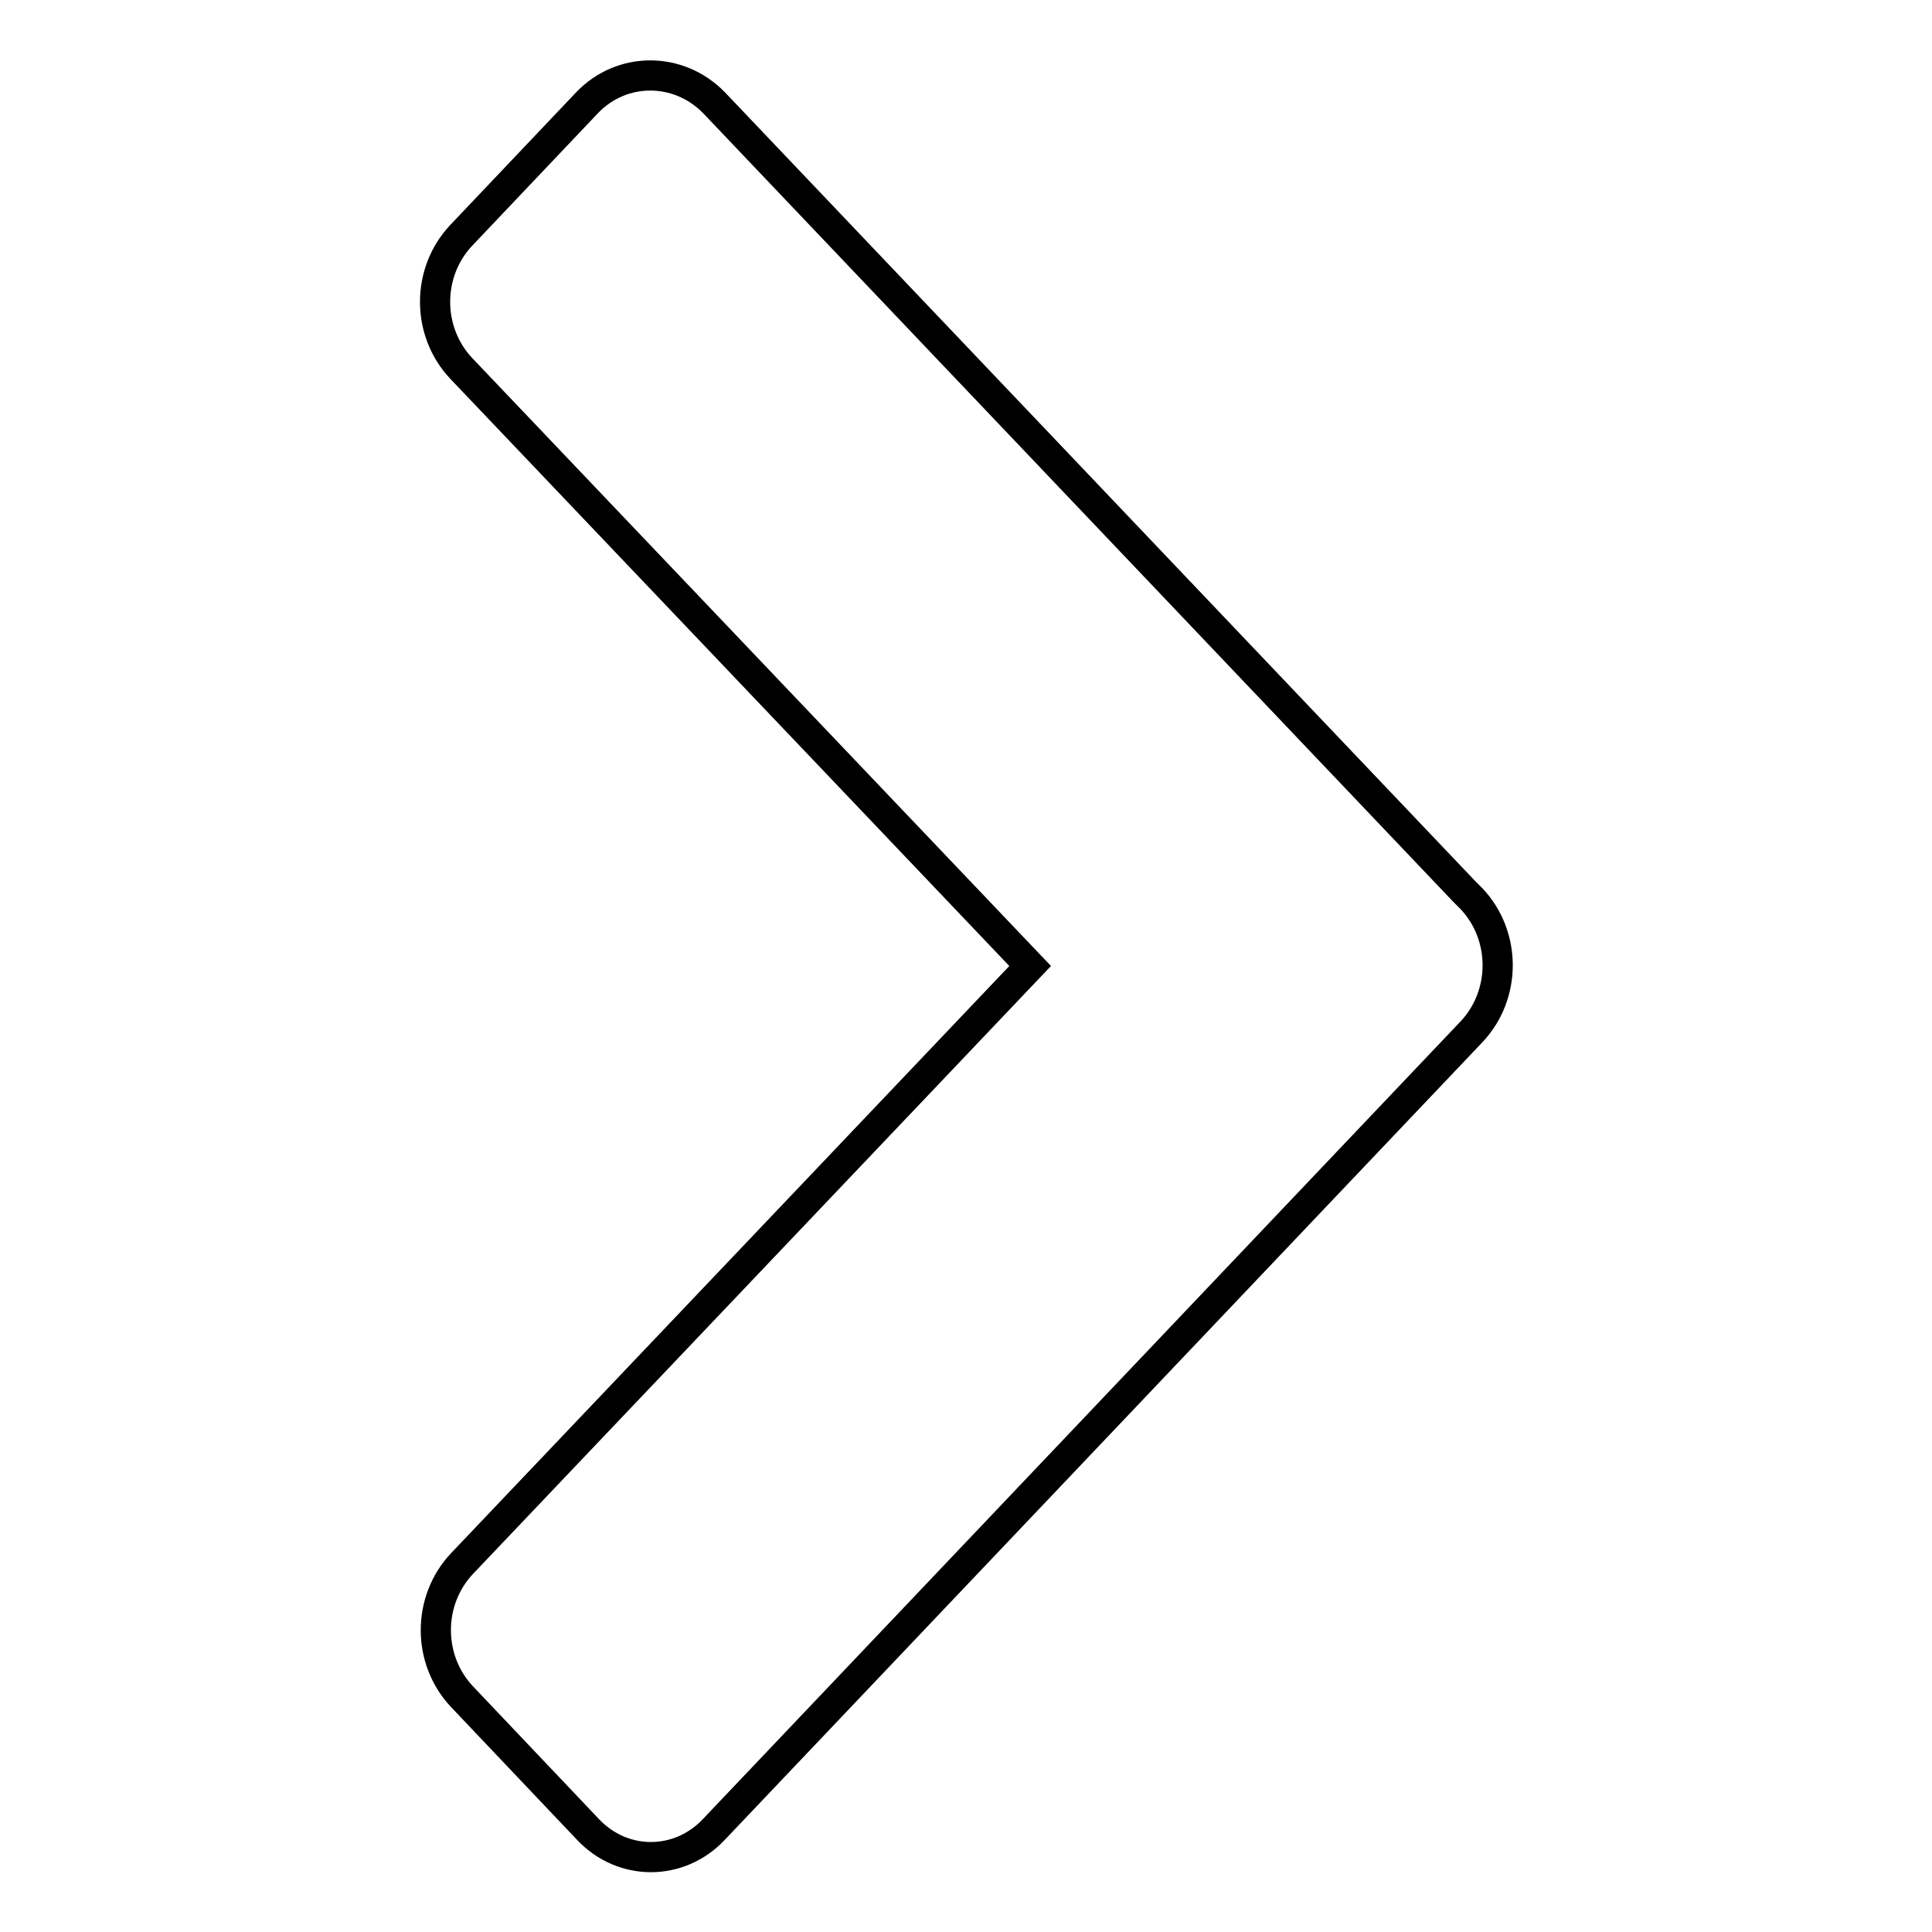 <?xml version="1.0" encoding="utf-8"?>
<!-- Svg Vector Icons : http://www.onlinewebfonts.com/icon -->
<!DOCTYPE svg PUBLIC "-//W3C//DTD SVG 1.1//EN" "http://www.w3.org/Graphics/SVG/1.1/DTD/svg11.dtd">
<svg version="1.1" xmlns="http://www.w3.org/2000/svg" xmlns:xlink="http://www.w3.org/1999/xlink" x="0px" y="0px" viewBox="0 0 256 256" enable-background="new 0 0 256 256" xml:space="preserve">
<g><g><path stroke-width="4" fill-opacity="0" stroke="#000000"  d="M94.6,13.6l99.4,104.5l1,1c4.6,4.9,4.6,12.7,0,17.6L94.6,242.4c-4.6,4.9-12.1,4.9-16.7,0l-16.7-17.6c-4.6-4.9-4.6-12.7,0-17.6l75.3-79.2L61.1,48.8c-4.6-4.9-4.6-12.7,0-17.6l16.7-17.6C82.4,8.8,89.9,8.8,94.6,13.6L94.6,13.6z"/></g></g>
</svg>